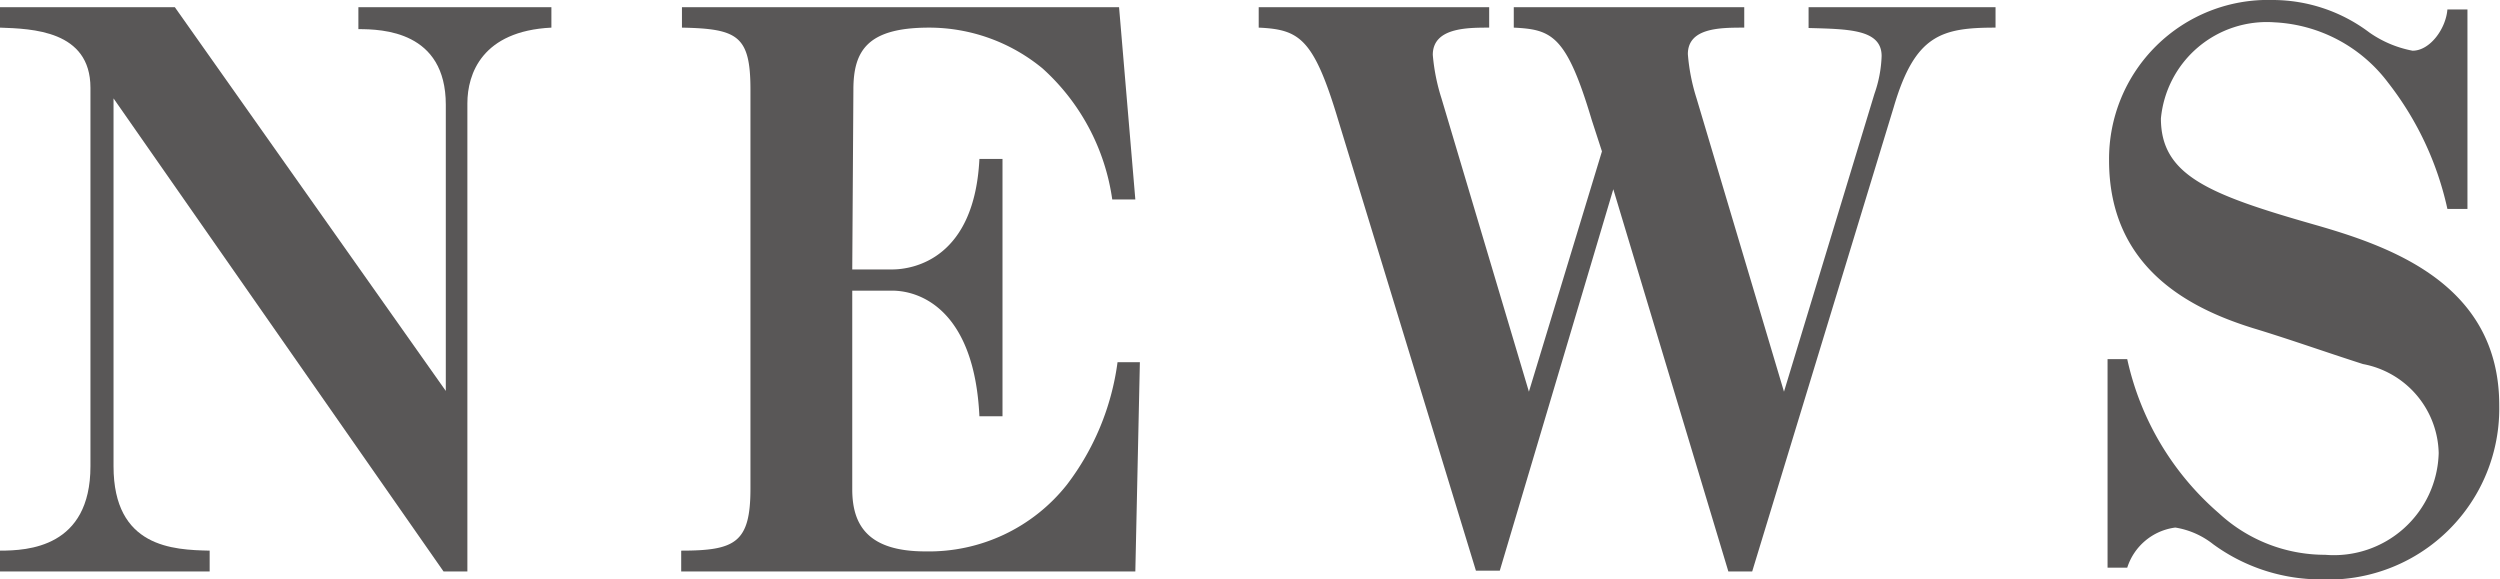 <svg xmlns="http://www.w3.org/2000/svg" viewBox="0 0 66.06 15.31"><defs><style>.cls-1{fill:#595757;}</style></defs><g id="レイヤー_2" data-name="レイヤー 2"><g id="レイヤー_2-2" data-name="レイヤー 2"><path class="cls-1" d="M3,2.6v9.72c0,2.15,1.58,2.21,2.54,2.23v.55H0v-.55c.73,0,2.39-.08,2.39-2.23v-10C2.39.8.84.76,0,.73V.19H4.62l7.16,10.14V2.77c0-1.95-1.68-2-2.31-2V.19h5.1V.73c-1.83.09-2.22,1.22-2.22,2V15.1h-.63Z"/><path class="cls-1" d="M22.52,7.12h1.05c.59,0,2.18-.3,2.31-2.92h.61V11h-.61c-.13-2.75-1.51-3.32-2.31-3.32H22.52v5.25c0,.93.4,1.64,1.93,1.64a4.65,4.65,0,0,0,3.74-1.76,6.81,6.81,0,0,0,1.34-3.24h.59L30,15.1h-12l0-.55c1.43,0,1.83-.21,1.83-1.64V2.37c0-1.43-.34-1.61-1.81-1.64V.19H29.57L30,5.27h-.61a5.74,5.74,0,0,0-1.84-3.46,4.71,4.71,0,0,0-3-1.08c-1.63,0-2,.61-2,1.64Z"/><path class="cls-1" d="M42.06,3.17C41.39.92,41,.78,40,.73V.19h6.09V.73c-.63,0-1.49,0-1.49.7a5.19,5.19,0,0,0,.23,1.17l2.31,7.75,2.39-7.87a3.31,3.31,0,0,0,.19-1c0-.71-.88-.71-1.93-.74V.19h4.94V.73c-1.43,0-2.13.19-2.69,2.1L46.3,15.1h-.63L42.63,5l-3,10.08H39L35.36,3.17C34.71,1,34.33.78,33.26.73V.19h6.09V.73c-.58,0-1.49,0-1.49.72a5.22,5.22,0,0,0,.23,1.15l2.31,7.75L42.33,4Z"/><path class="cls-1" d="M64.67,5.52A8.29,8.29,0,0,0,63.1,2.18a4,4,0,0,0-3-1.59,2.81,2.81,0,0,0-3,2.54c0,1.49,1.24,2,4,2.79,2,.57,4.94,1.55,4.94,4.79a4.52,4.52,0,0,1-4.73,4.6,4.82,4.82,0,0,1-2.83-.93,2.16,2.16,0,0,0-1-.44A1.54,1.54,0,0,0,56.21,15h-.52V9.49h.52a7.49,7.49,0,0,0,2.42,4.07,4.13,4.13,0,0,0,2.81,1.1,2.77,2.77,0,0,0,3-2.69,2.45,2.45,0,0,0-2-2.35c-1-.32-1.95-.66-2.91-.95-1.6-.5-3.8-1.55-3.8-4.43A4.2,4.2,0,0,1,60.05,0a4.25,4.25,0,0,1,2.56.86,2.94,2.94,0,0,0,1.14.48c.46,0,.88-.58.92-1.09h.53V5.52Z"/></g></g></svg>